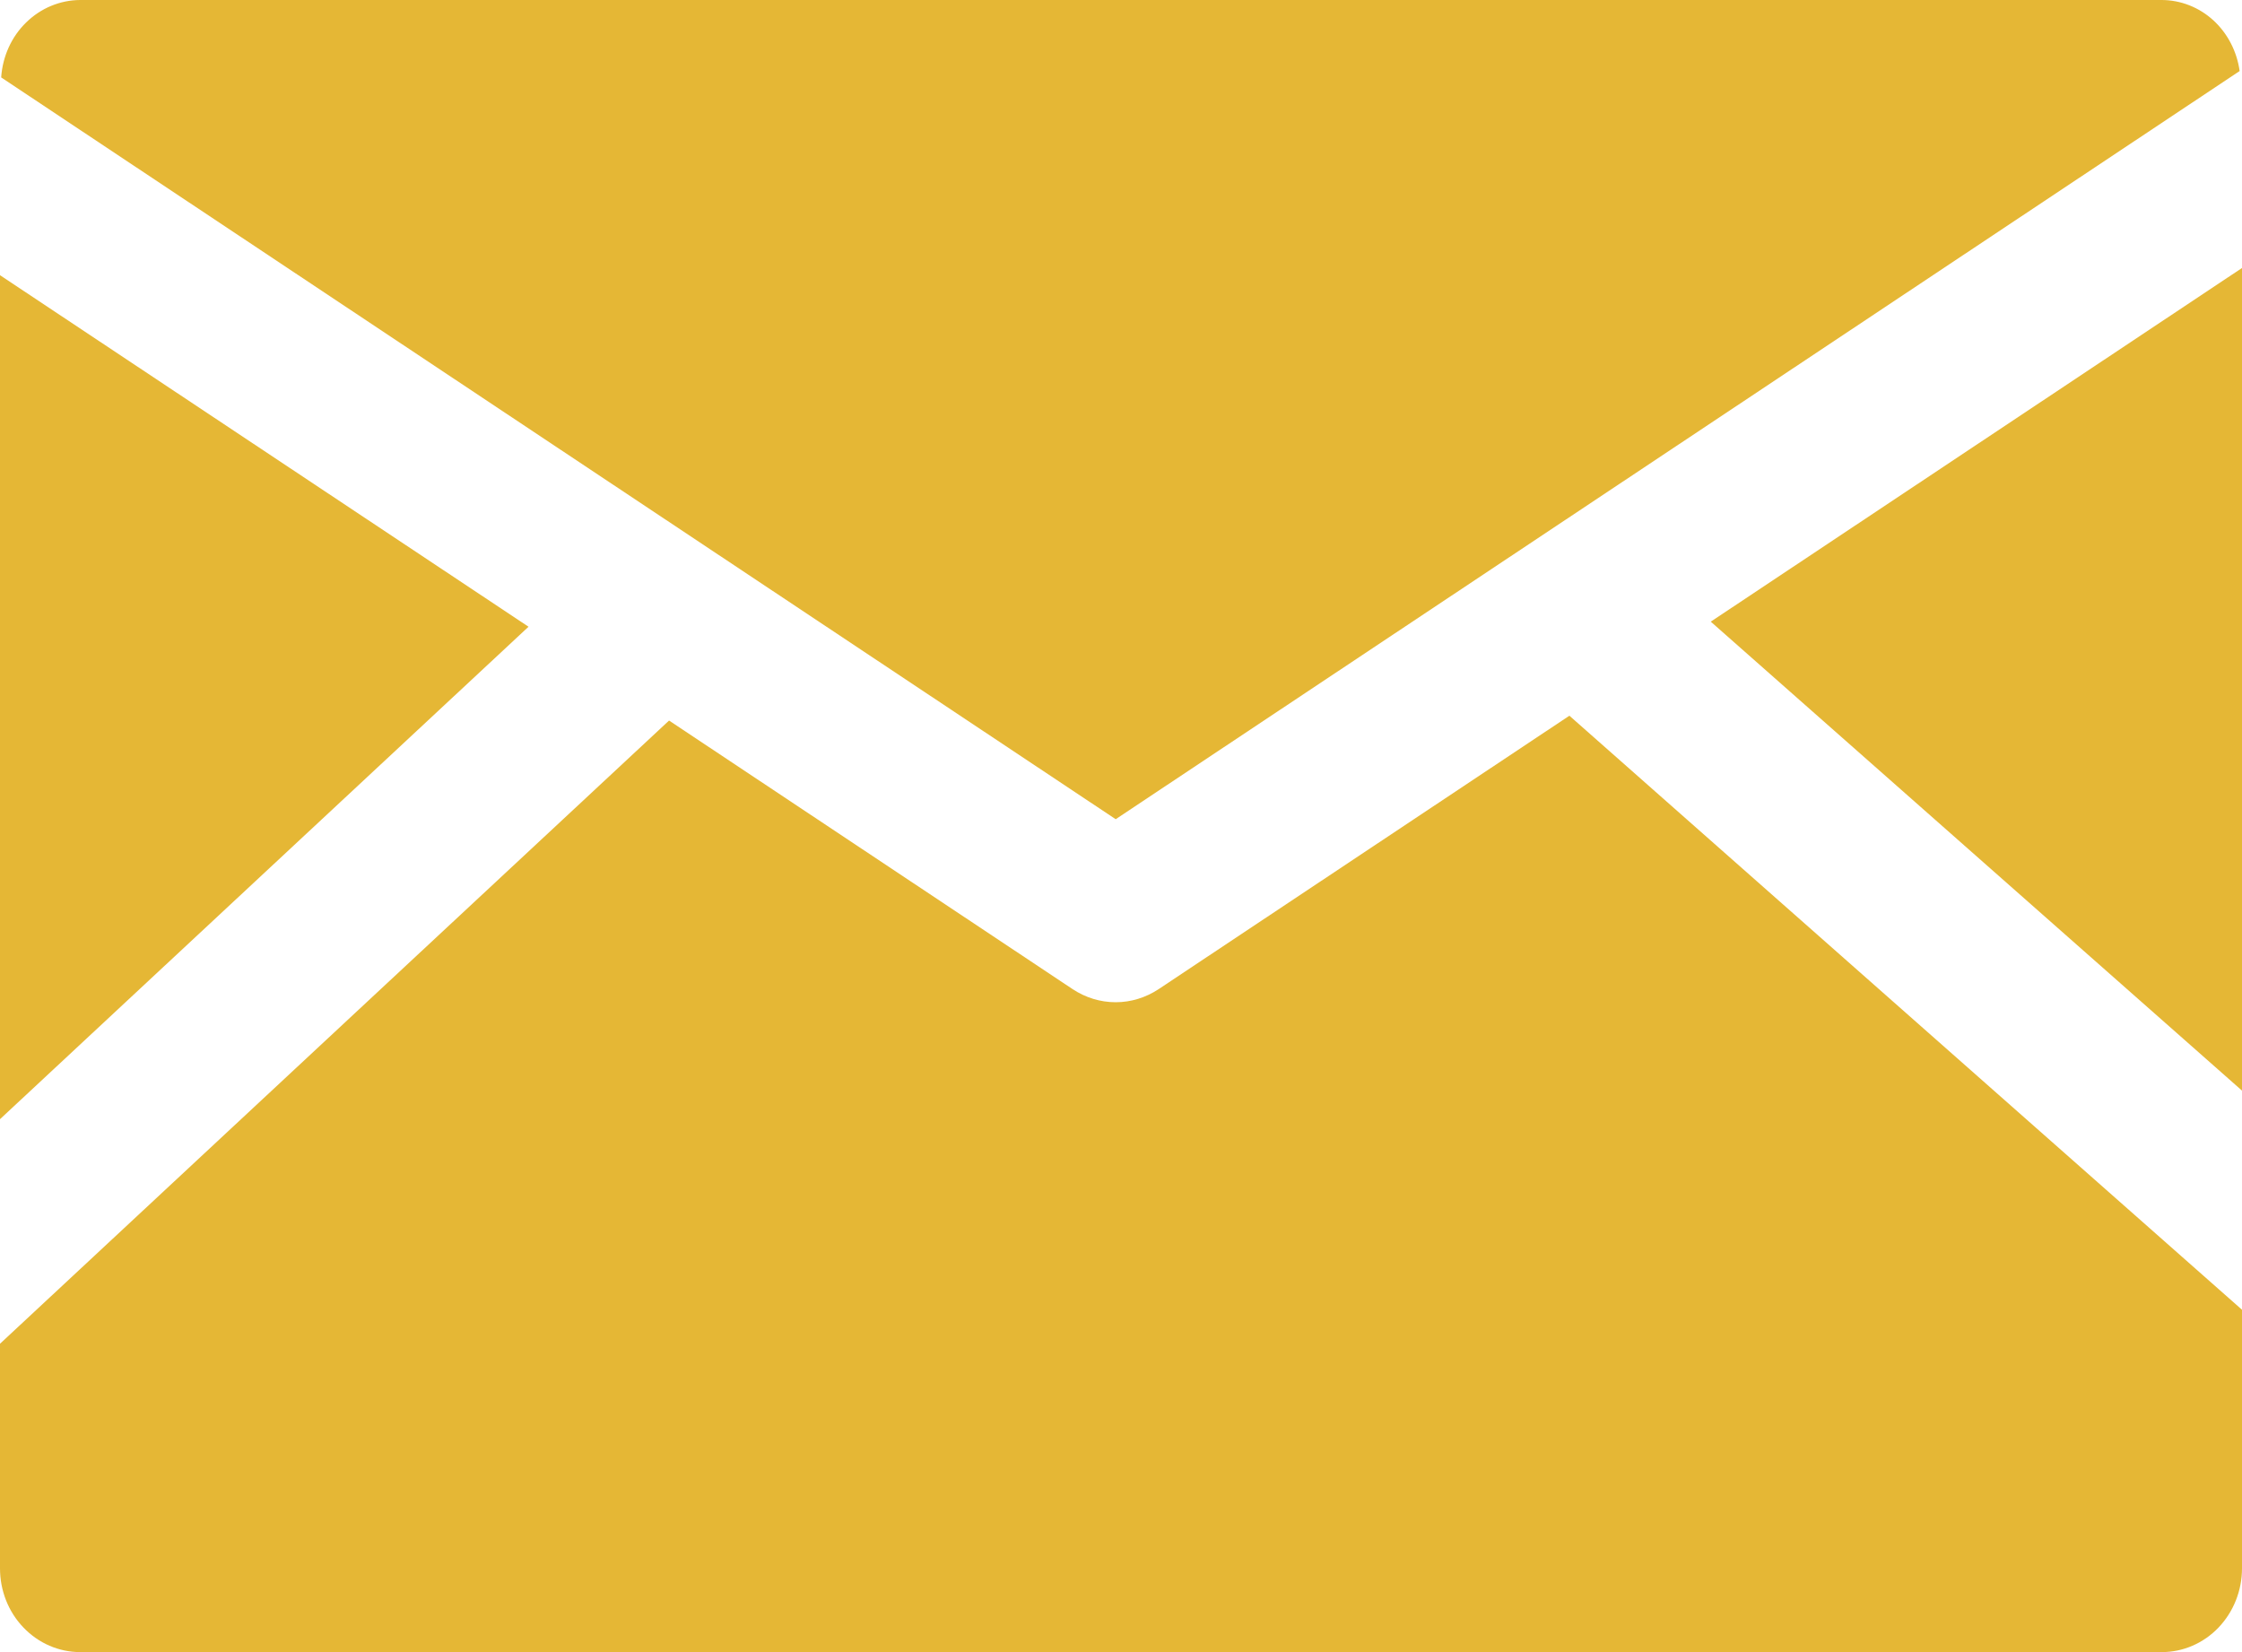 <?xml version="1.0" encoding="utf-8"?><svg width="19" height="14" viewBox="0 0 19 14" fill="none" xmlns="http://www.w3.org/2000/svg">
<path d="M19 2.271V9.242L14.498 5.268L19 2.271ZM9.819 8.382C9.71 8.454 9.584 8.493 9.455 8.493C9.325 8.493 9.199 8.454 9.09 8.382L5.67 6.106L0 11.387V13.29C0 13.479 0.071 13.659 0.199 13.792C0.326 13.925 0.499 14 0.679 14H18.321C18.501 14 18.674 13.925 18.801 13.792C18.928 13.659 19 13.479 19 13.29V11.099L13.3 6.065L9.819 8.382ZM18.98 0.602C18.957 0.436 18.878 0.283 18.758 0.173C18.637 0.062 18.482 0.001 18.321 0H0.679C0.509 0.001 0.345 0.069 0.221 0.191C0.097 0.312 0.022 0.478 0.01 0.656L9.455 6.942L18.98 0.602ZM0 2.332V9.484L4.479 5.311L0 2.332Z" fill="#E5B735"/>
</svg>
